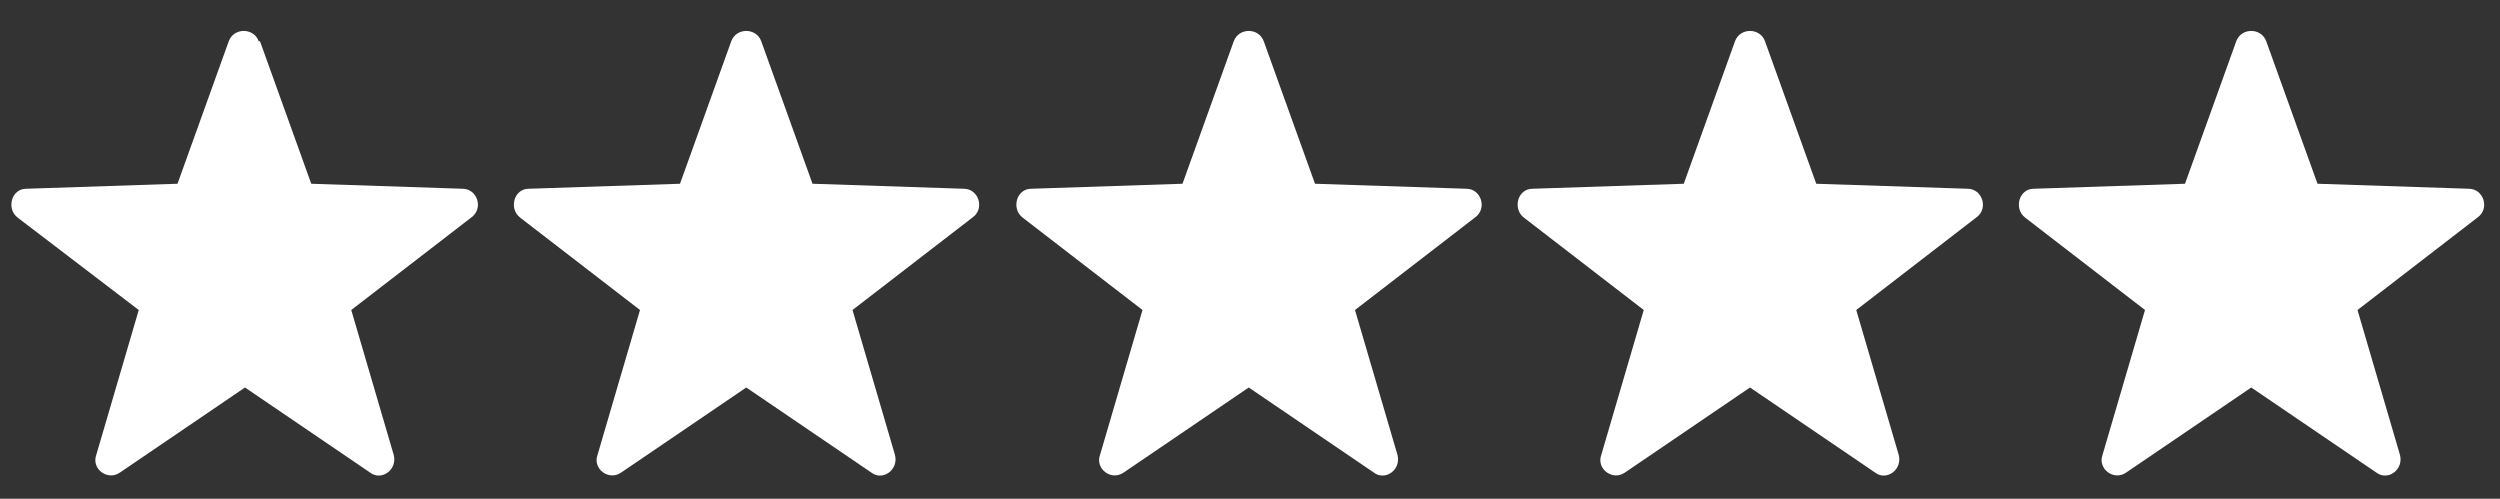 <?xml version="1.0" encoding="UTF-8"?>
<svg id="Capa_1" xmlns="http://www.w3.org/2000/svg" version="1.1" viewBox="0 0 200 39.9">
  <rect x="0" y="0" width="200" height="39.9" fill="#333333" stroke="none"/>
  <!-- Generator: Adobe Illustrator 29.3.1, SVG Export Plug-In . SVG Version: 2.1.0 Build 151)  -->
  <defs>
    <style>
      .st0 {
        fill: #fff;
      }
    </style>
  </defs>
  <path class="st0" d="M20.8,3.3l4.1,11.4,12.1.4c1.2,0,1.7,1.6.7,2.3l-9.6,7.4,3.4,11.6c.3,1.2-1,2.1-1.9,1.4l-10-6.8-10,6.8c-1,.7-2.3-.3-1.9-1.4l3.4-11.6L1.4,17.4c-.9-.7-.5-2.3.7-2.3l12.1-.4,4.1-11.4c.4-1.1,2-1.1,2.4,0h0Z"/>
  <path class="st0" d="M60.9,3.3l4.1,11.4,12.1.4c1.2,0,1.7,1.6.7,2.3l-9.6,7.4,3.4,11.6c.3,1.2-1,2.1-1.9,1.4l-10-6.8-10,6.8c-1,.7-2.3-.3-1.9-1.4l3.4-11.6-9.6-7.4c-.9-.7-.5-2.3.7-2.3l12.1-.4,4.1-11.4c.4-1.1,2-1.1,2.4,0Z"/>
  <path class="st0" d="M101.1,3.3l4.1,11.4,12.1.4c1.2,0,1.7,1.6.7,2.3l-9.6,7.4,3.4,11.6c.3,1.2-1,2.1-1.9,1.4l-10-6.8-10,6.8c-1,.7-2.3-.3-1.9-1.4l3.4-11.6-9.6-7.4c-.9-.7-.5-2.3.7-2.3l12.1-.4,4.1-11.4c.4-1.1,2-1.1,2.4,0Z"/>
  <path class="st0" d="M141.2,3.3l4.1,11.4,12.1.4c1.2,0,1.7,1.6.7,2.3l-9.6,7.4,3.4,11.6c.3,1.2-1,2.1-1.9,1.4l-10-6.8-10,6.8c-1,.7-2.3-.3-1.9-1.4l3.4-11.6-9.6-7.4c-.9-.7-.5-2.3.7-2.3l12.1-.4,4.1-11.4c.4-1.1,2-1.1,2.4,0Z"/>
  <path class="st0" d="M181.3,3.3l4.1,11.4,12.1.4c1.2,0,1.7,1.6.7,2.3l-9.6,7.4,3.4,11.6c.3,1.2-1,2.1-1.9,1.4l-10-6.8-10,6.8c-1,.7-2.3-.3-1.9-1.4l3.4-11.6-9.6-7.4c-.9-.7-.5-2.3.7-2.3l12.1-.4,4.1-11.4c.4-1.1,2-1.1,2.4,0Z"/>
</svg>